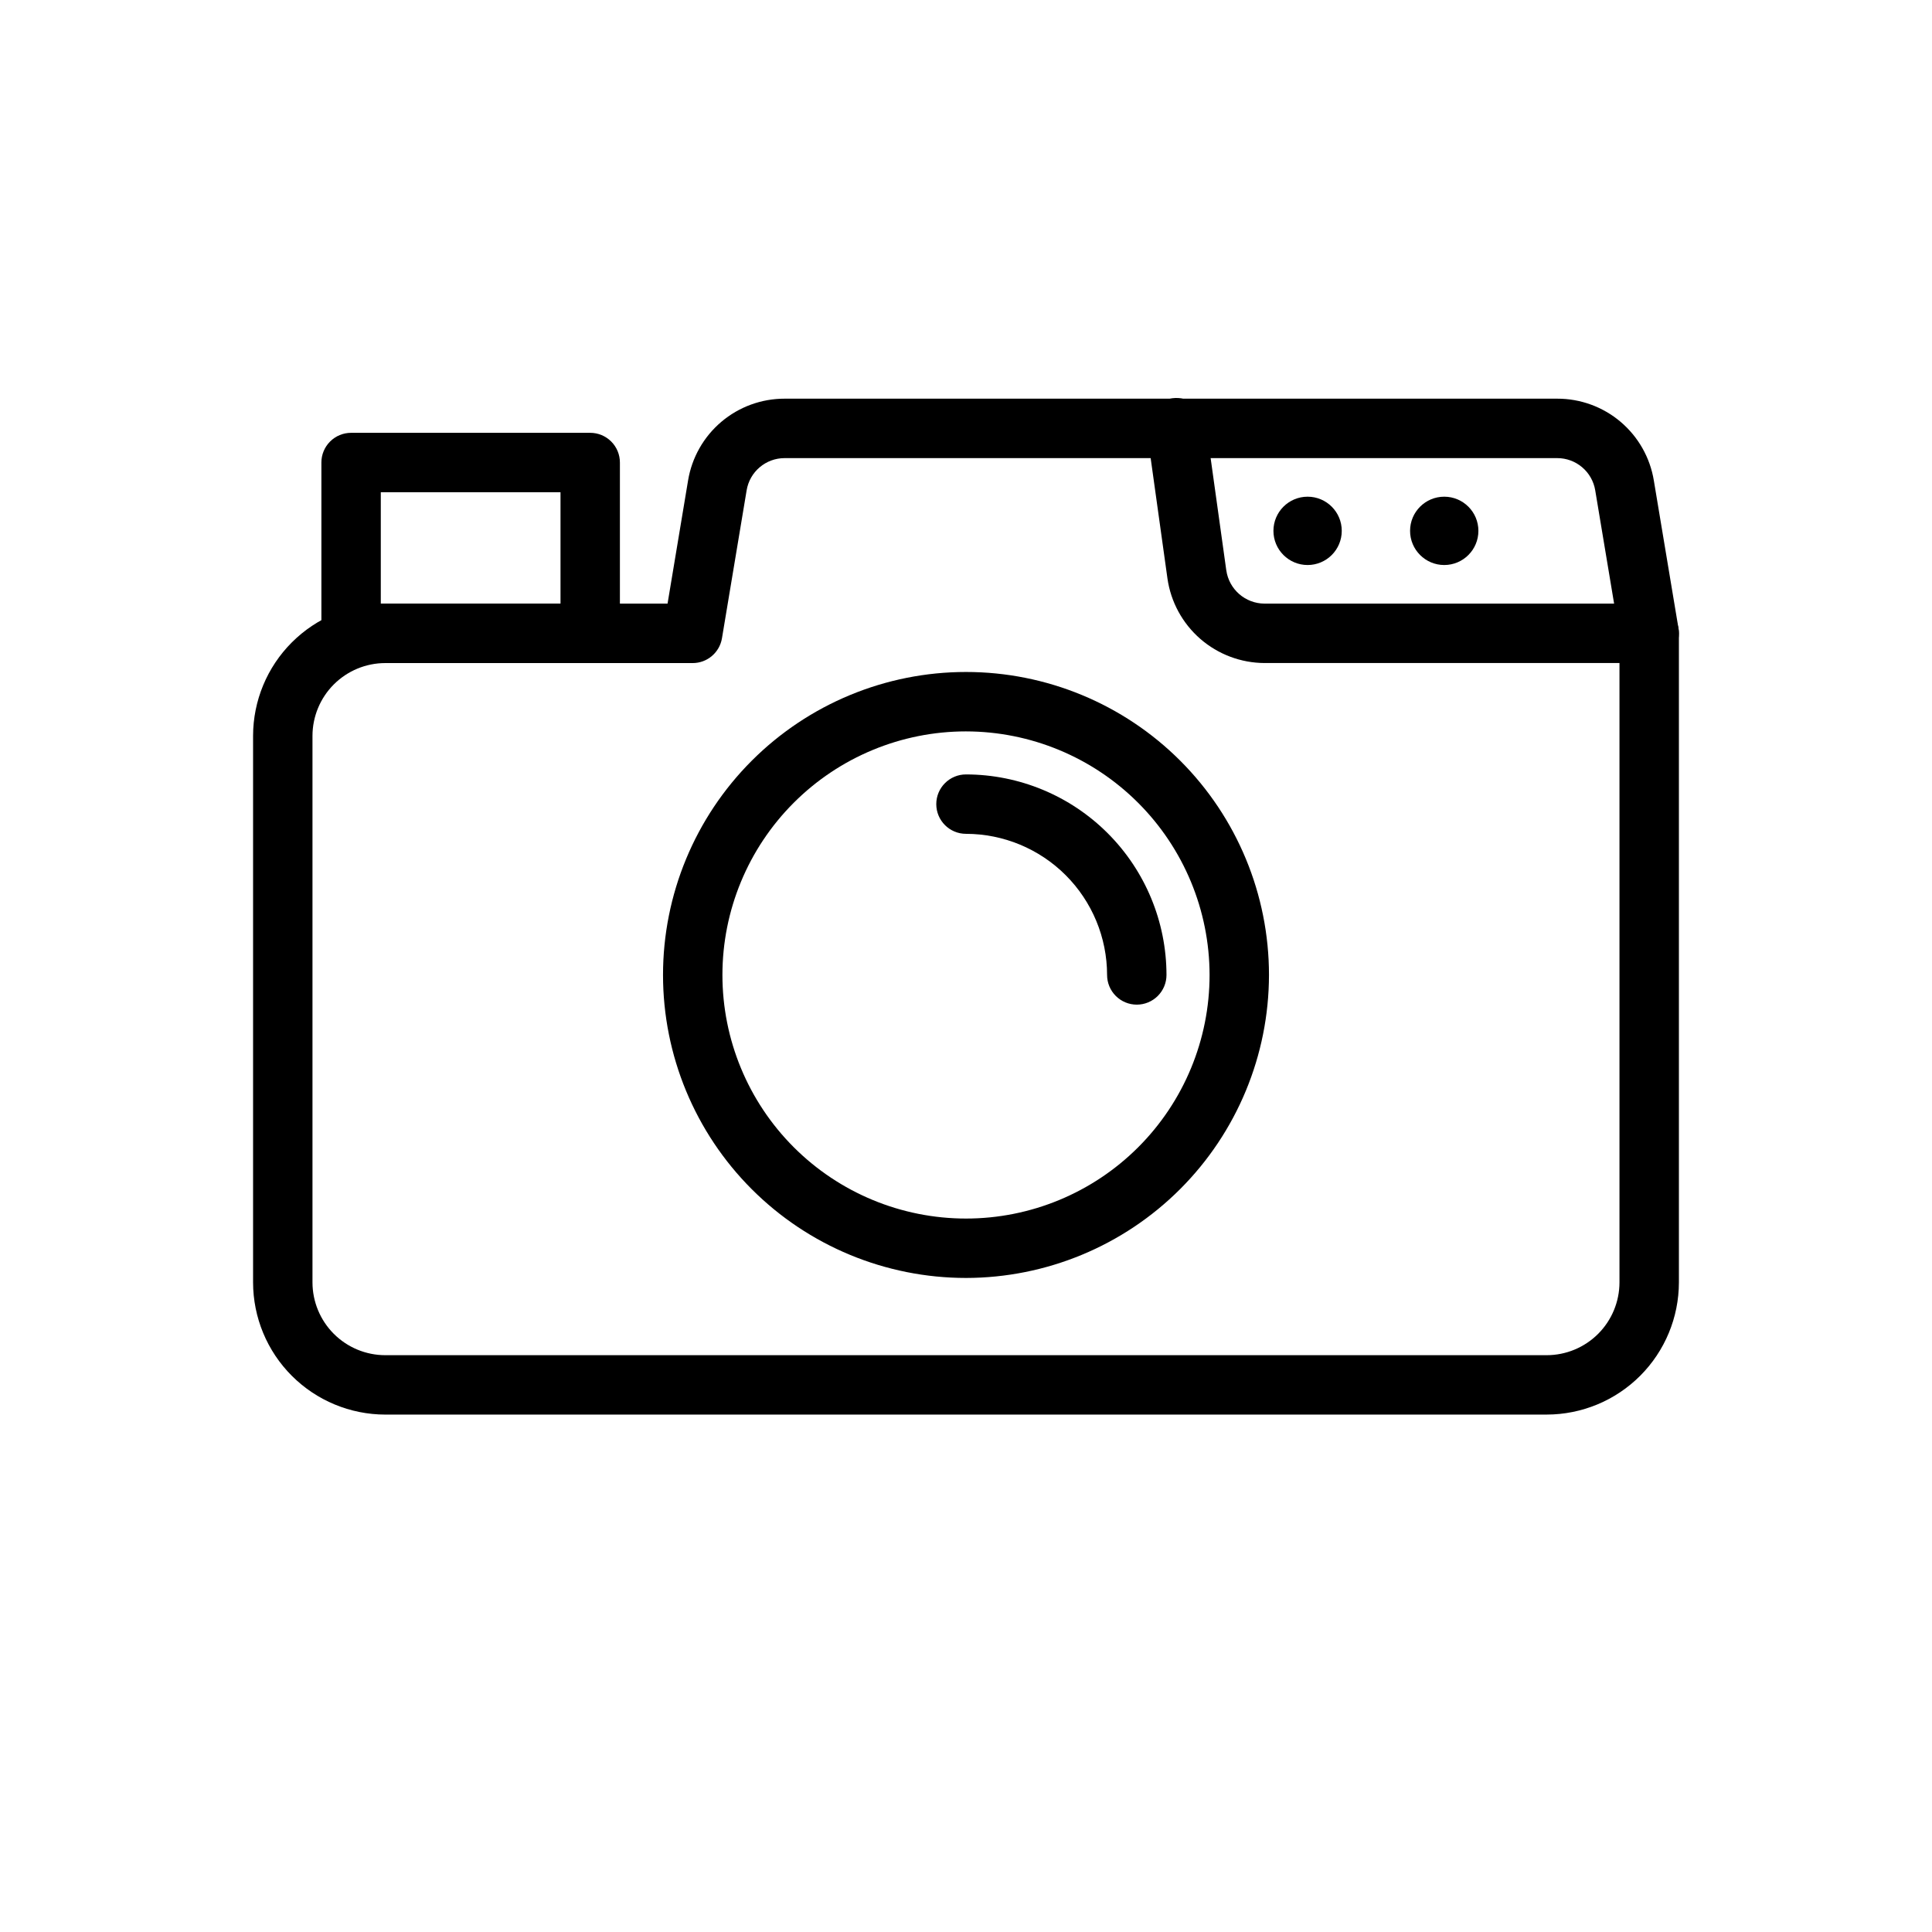 <?xml version="1.0" encoding="UTF-8"?>
<!-- Uploaded to: ICON Repo, www.svgrepo.com, Generator: ICON Repo Mixer Tools -->
<svg fill="#000000" width="800px" height="800px" version="1.1" viewBox="144 144 512 512" xmlns="http://www.w3.org/2000/svg">
 <g>
  <path d="m553.89 518.88h-307.79c-9.289-0.012-18.191-3.707-24.758-10.273-6.57-6.566-10.262-15.473-10.273-24.758v-144.85c0.012-9.285 3.703-18.191 10.273-24.758 6.566-6.566 15.469-10.262 24.758-10.273h74.809l5.434-32.609c0.996-6.074 4.121-11.594 8.816-15.57 4.695-3.977 10.652-6.152 16.809-6.137h204.7c6.152-0.016 12.113 2.16 16.809 6.137 4.695 3.981 7.82 9.5 8.812 15.574l6.535 39.184c0.07 0.43 0.105 0.859 0.105 1.297v172c-0.008 9.285-3.703 18.191-10.27 24.758-6.57 6.566-15.473 10.262-24.762 10.273zm-307.79-199.16c-5.113 0.004-10.016 2.039-13.633 5.656-3.613 3.613-5.648 8.516-5.656 13.629v144.85c0.008 5.113 2.043 10.016 5.656 13.629 3.617 3.617 8.52 5.652 13.633 5.656h307.79c5.113-0.004 10.016-2.039 13.633-5.656 3.613-3.613 5.648-8.516 5.656-13.629v-171.35l-6.426-38.547c-0.809-4.941-5.086-8.566-10.094-8.551h-204.7c-5.008-0.016-9.285 3.606-10.094 8.547l-6.535 39.191c-0.633 3.797-3.918 6.578-7.766 6.578z"/>
  <path d="m499.58 284.68c0 5-4.051 9.055-9.051 9.055s-9.055-4.055-9.055-9.055 4.055-9.051 9.055-9.051 9.051 4.051 9.051 9.051"/>
  <path d="m535.79 284.68c0 5-4.051 9.055-9.051 9.055s-9.055-4.055-9.055-9.055 4.055-9.051 9.055-9.051 9.051 4.051 9.051 9.051"/>
  <path d="m581.05 319.71h-101.93c-6.262-0.023-12.305-2.297-17.031-6.406-4.723-4.113-7.812-9.785-8.699-15.984l-5.426-38.891c-0.602-4.305 2.402-8.285 6.707-8.883 4.305-0.602 8.281 2.402 8.883 6.707l5.426 38.895h0.004c0.723 5.047 5.039 8.801 10.137 8.816h101.93c4.348 0 7.871 3.523 7.871 7.871s-3.523 7.875-7.871 7.875z"/>
  <path d="m400 482.67c-21.297-0.004-41.719-8.461-56.777-23.52-15.059-15.059-23.516-35.48-23.516-56.777s8.457-41.719 23.516-56.777 35.48-23.516 56.777-23.516c21.293 0 41.719 8.457 56.777 23.516s23.516 35.48 23.516 56.777c-0.023 21.289-8.492 41.695-23.543 56.75-15.055 15.055-35.465 23.52-56.75 23.547zm0-144.84v-0.004c-17.121 0-33.539 6.805-45.645 18.91s-18.906 28.523-18.906 45.645c0 17.117 6.801 33.539 18.906 45.645 12.109 12.105 28.527 18.902 45.648 18.902 17.117 0 33.535-6.801 45.641-18.906s18.906-28.527 18.906-45.645c-0.02-17.113-6.828-33.523-18.93-45.621-12.102-12.102-28.508-18.91-45.621-18.93z"/>
  <path d="m445.26 410.24c-2.086 0-4.09-0.828-5.566-2.305-1.477-1.477-2.305-3.481-2.305-5.566-0.012-9.914-3.953-19.418-10.965-26.43-7.008-7.008-16.516-10.953-26.426-10.965-4.348 0-7.875-3.523-7.875-7.871 0-4.348 3.527-7.871 7.875-7.871 14.086 0.016 27.594 5.617 37.555 15.582 9.961 9.961 15.562 23.465 15.578 37.555 0.004 2.086-0.828 4.09-2.305 5.566s-3.477 2.305-5.566 2.305z"/>
  <path d="m300.41 319.71h-63.367c-2.09 0-4.09-0.828-5.566-2.305-1.477-1.477-2.309-3.481-2.305-5.566v-45.266c-0.004-2.09 0.828-4.09 2.305-5.566 1.477-1.477 3.477-2.305 5.566-2.305h63.367c2.09 0 4.09 0.828 5.566 2.305 1.477 1.477 2.305 3.477 2.305 5.566v45.266c0 2.086-0.828 4.09-2.305 5.566-1.477 1.477-3.477 2.305-5.566 2.305zm-55.496-15.742h47.625v-29.52l-47.625-0.004z"/>
 </g>
</svg>